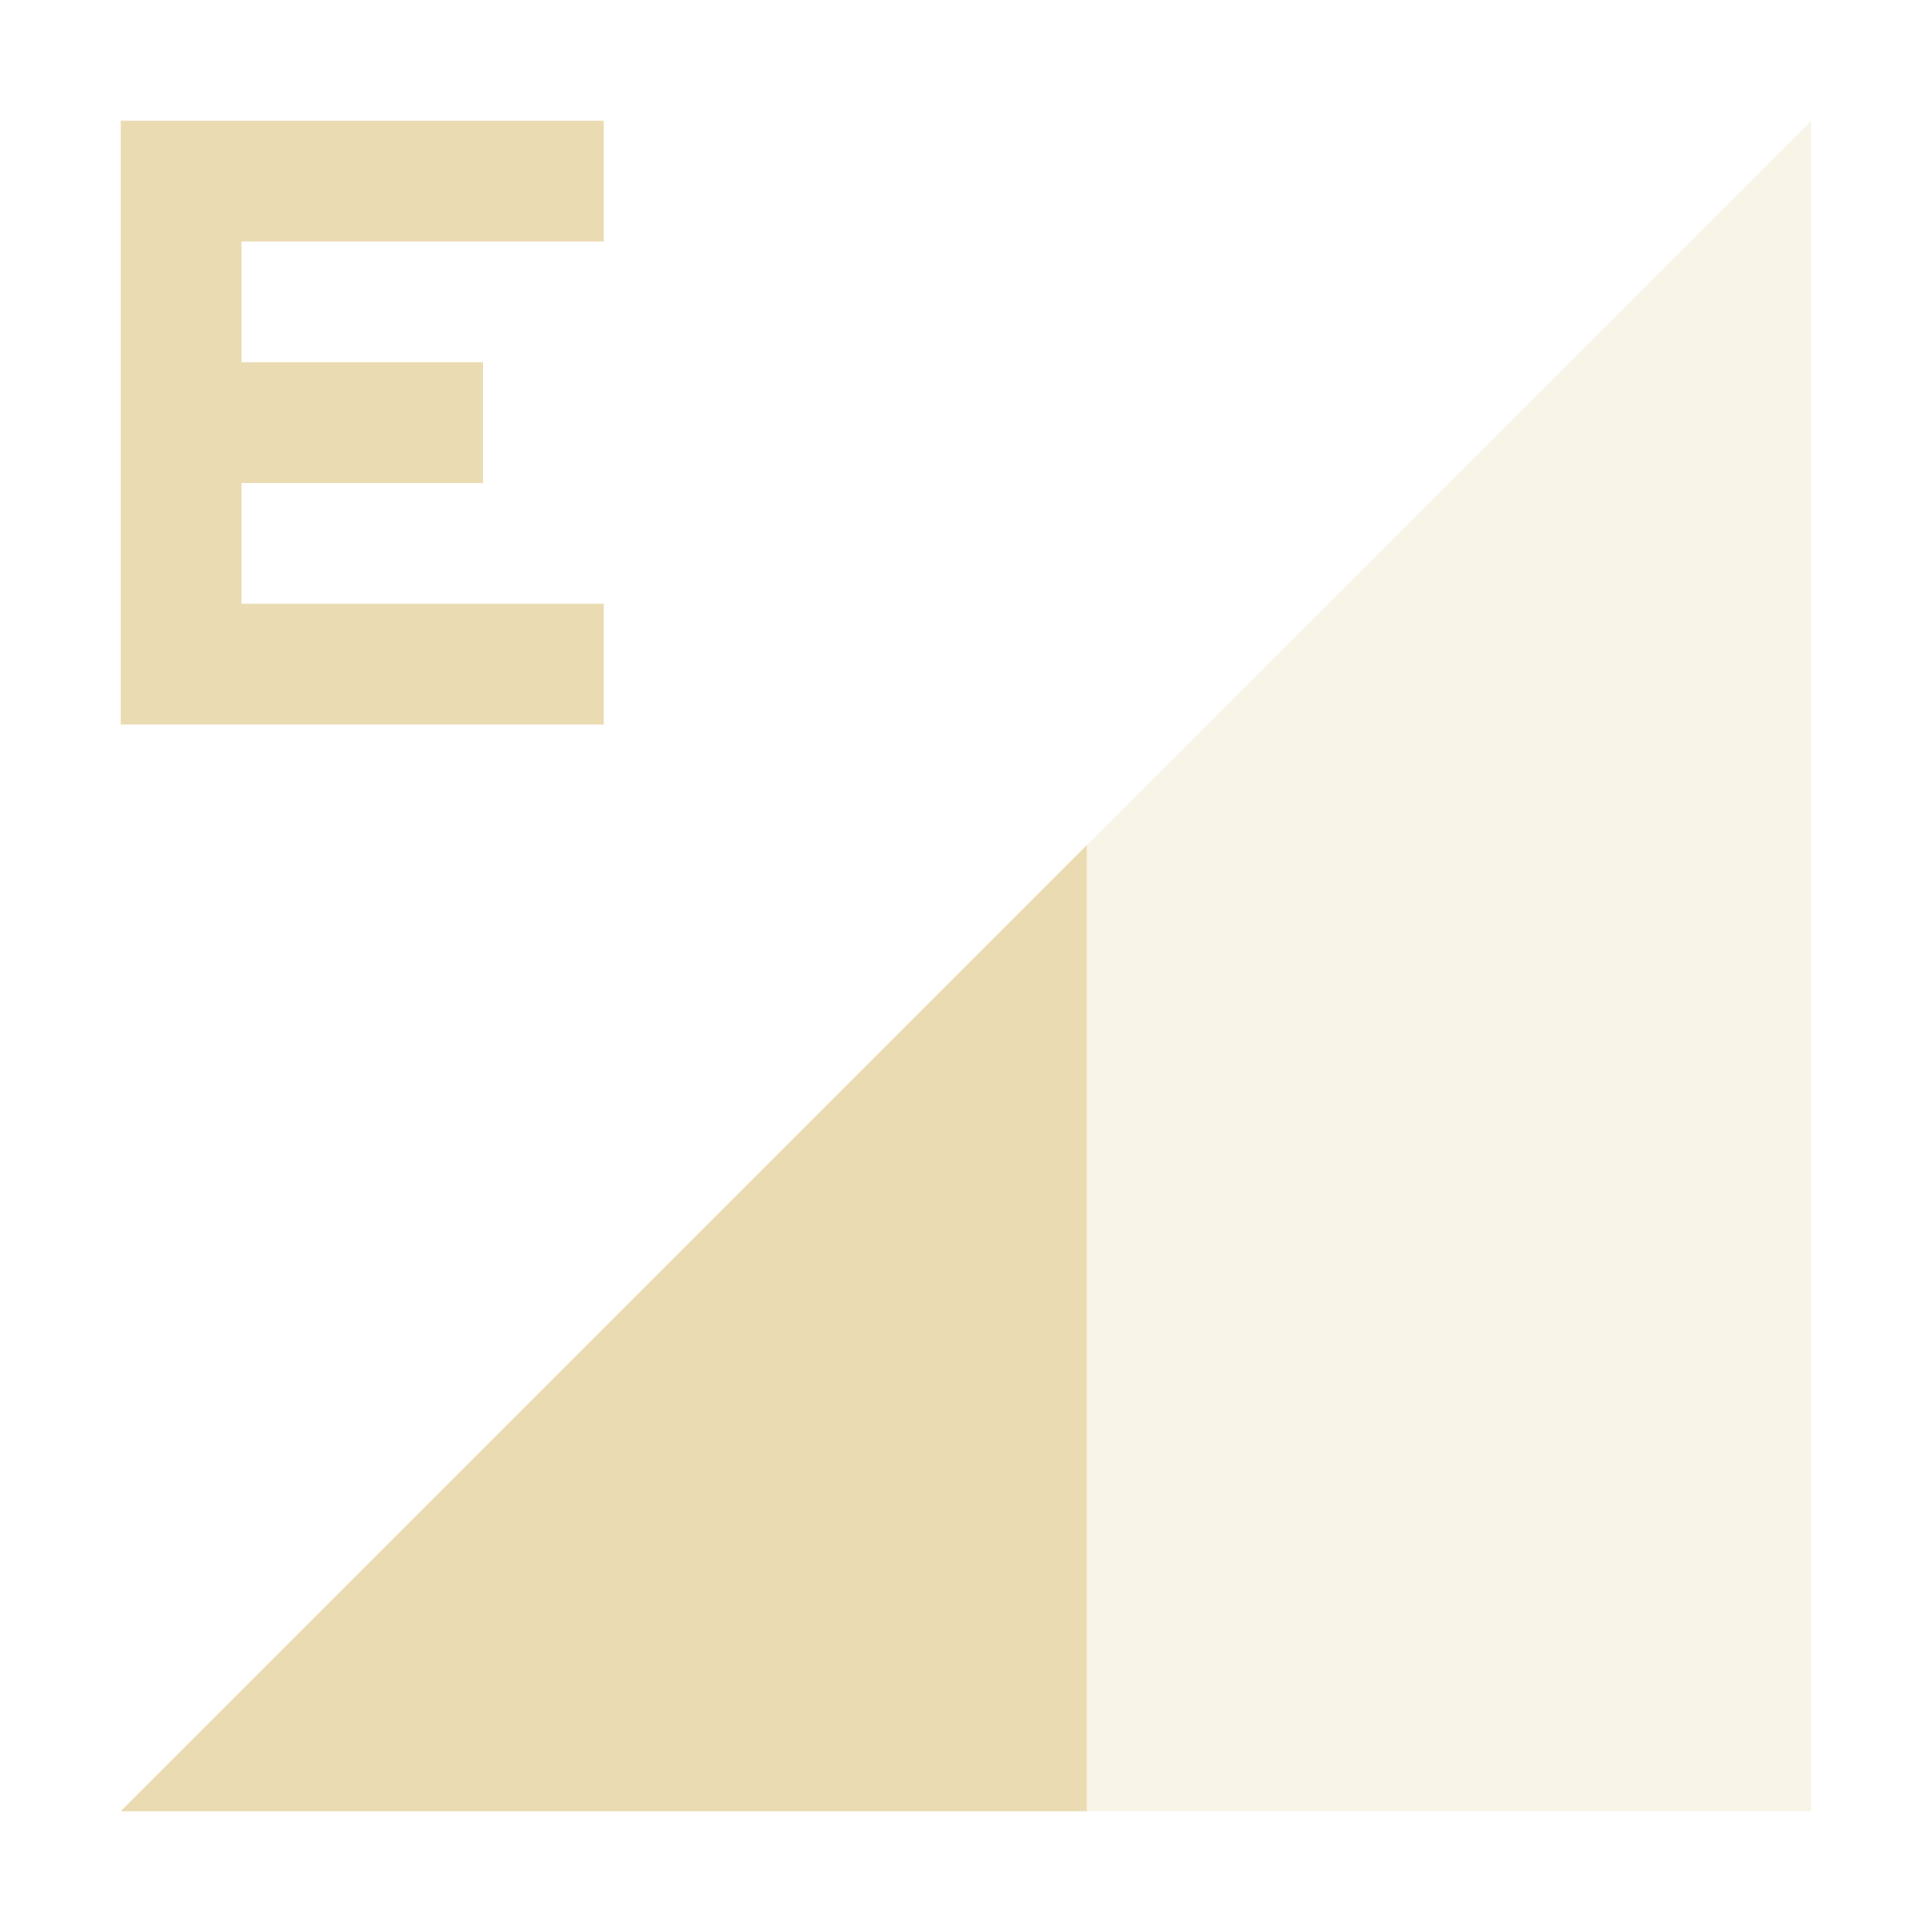 <svg width="16" height="16" version="1.1" xmlns="http://www.w3.org/2000/svg">
  <defs>
    <style id="current-color-scheme" type="text/css">.ColorScheme-Text { color:#ebdbb2; } .ColorScheme-Highlight { color:#458588; } .ColorScheme-NeutralText { color:#fe8019; } .ColorScheme-PositiveText { color:#689d6a; } .ColorScheme-NegativeText { color:#fb4934; }</style>
  </defs>
  <path class="ColorScheme-Text" d="m1 15 14-14v14z" fill="currentColor" opacity=".3"/>
  <path class="ColorScheme-Text" d="m9 7-8 8h8z" fill="currentColor"/>
  <path class="ColorScheme-Text" d="m1 1v5h4v-1h-3v-1h2v-1h-2v-1h3v-1z" fill="currentColor"/>
</svg>
